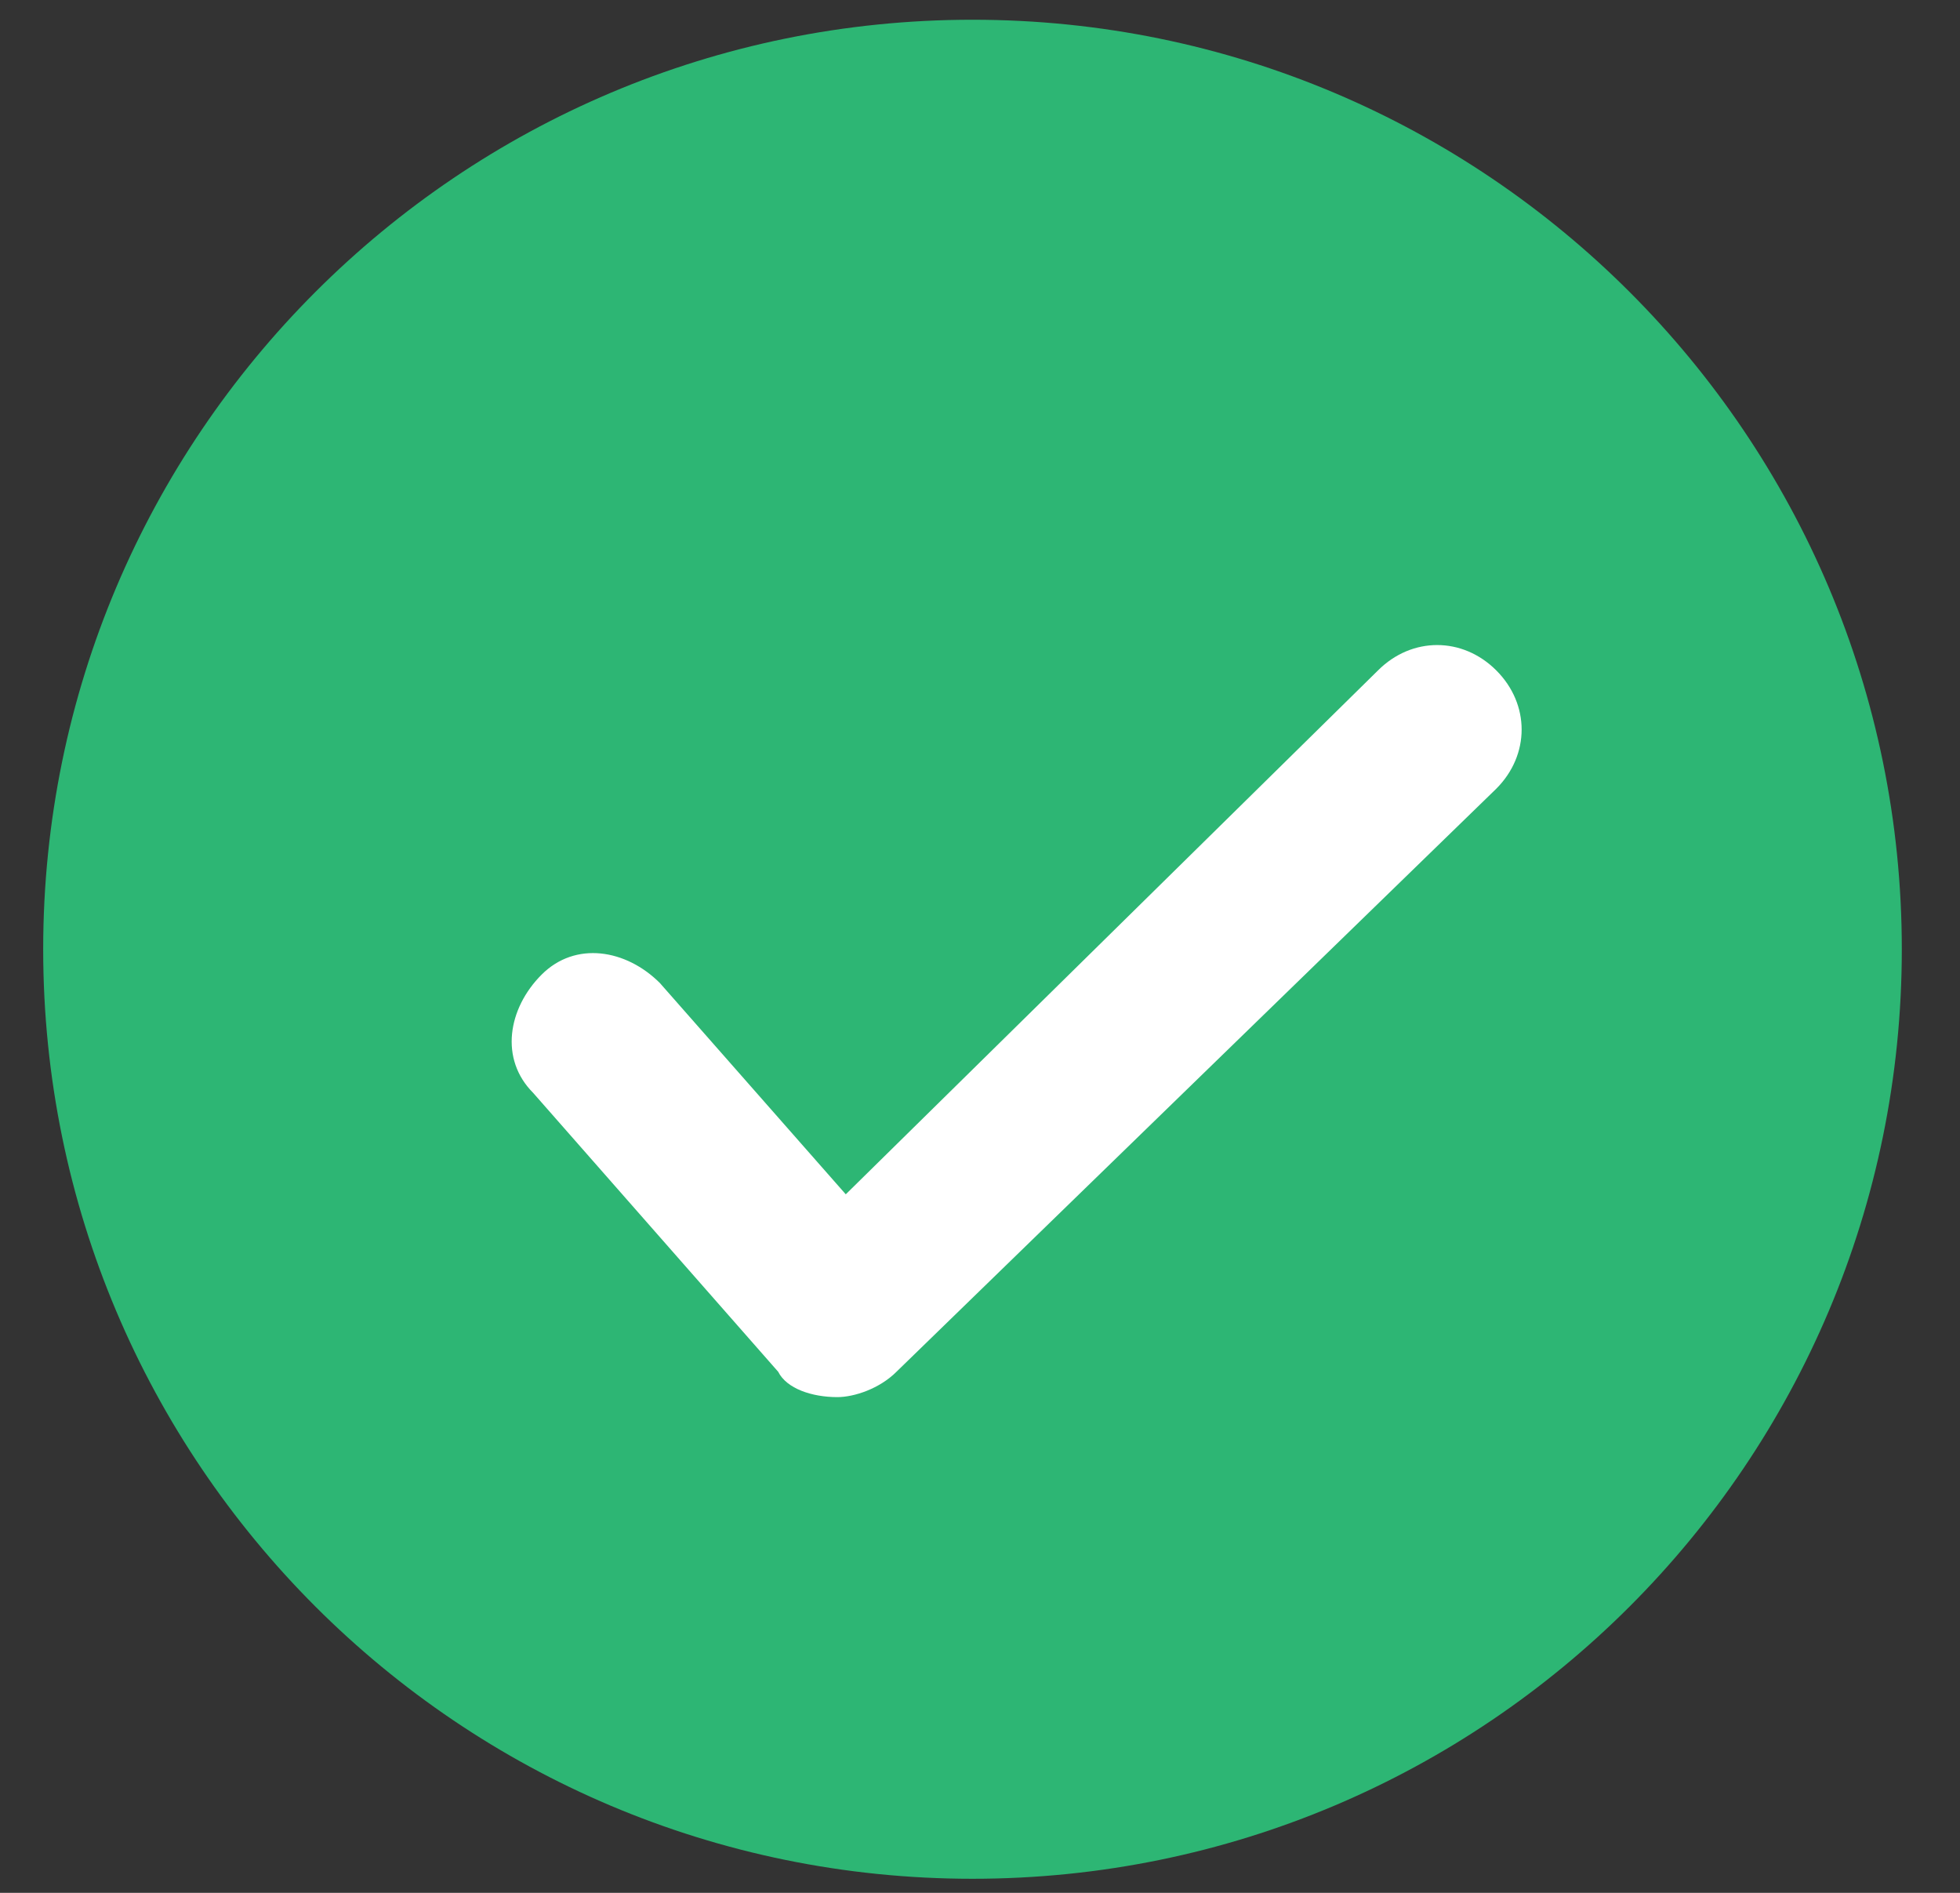 <svg xmlns="http://www.w3.org/2000/svg" fill="none" viewBox="0 0 29 28" height="28" width="29">
<rect x="0" y="0" width="29" height="28" fill="#333333" stroke="none"/>
<path fill="#2DB674" d="M14.389 27.792C21.983 27.792 28.139 21.636 28.139 14.042C28.139 6.448 21.983 0.292 14.389 0.292C6.795 0.292 0.639 6.448 0.639 14.042C0.639 21.636 6.795 27.792 14.389 27.792Z"></path>
<path fill="white" d="M12.389 20.667C12.014 20.667 11.639 20.542 11.514 20.292L7.889 16.167C7.389 15.667 7.514 14.917 8.014 14.417C8.514 13.917 9.264 14.042 9.764 14.542L12.514 17.667L20.389 9.917C20.889 9.417 21.639 9.417 22.139 9.917C22.639 10.417 22.639 11.167 22.139 11.667L13.264 20.292C13.014 20.542 12.639 20.667 12.389 20.667Z"></path>
</svg>
